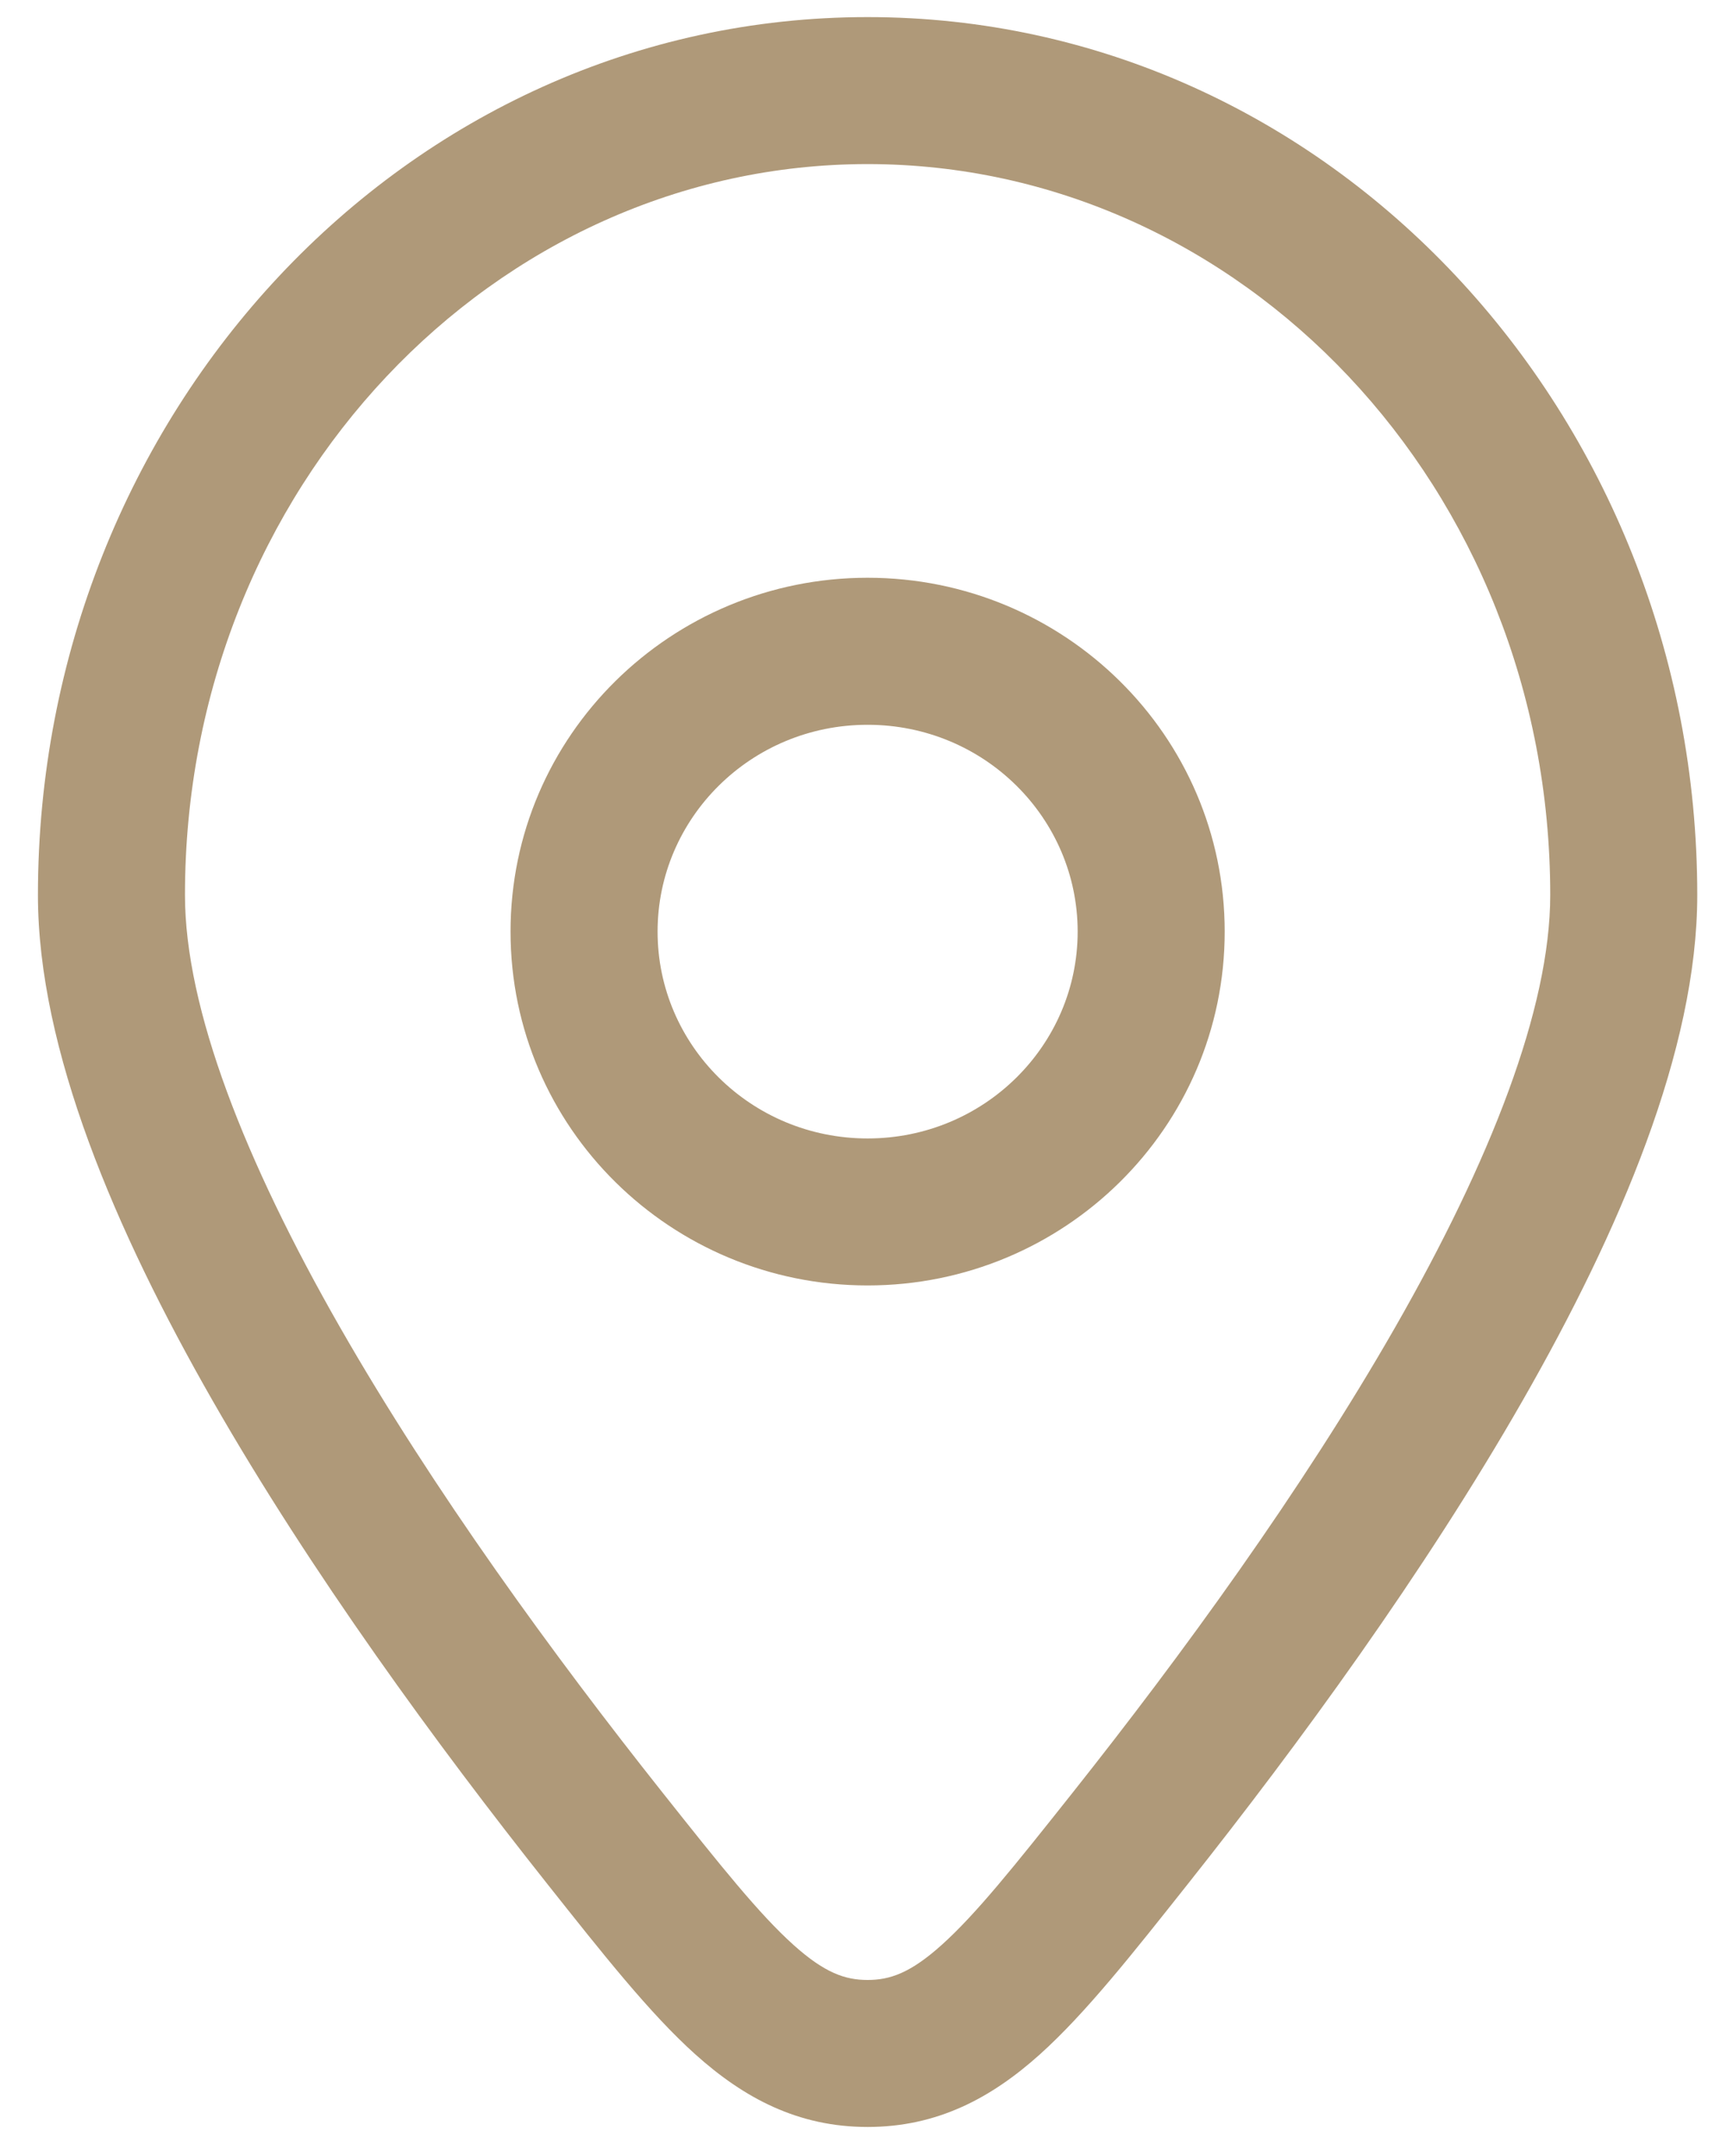 <svg width="45" height="56" viewBox="0 0 45 56" fill="none" xmlns="http://www.w3.org/2000/svg">
<path d="M29.354 47.741L27.858 46.554L29.354 47.741ZM15.704 47.741L14.208 48.927L15.704 47.741ZM22.529 53.335V51.426V53.335ZM40.254 23.247C40.254 26.194 38.697 30.157 36.227 34.475C33.8 38.717 30.663 43.017 27.858 46.554L30.849 48.927C33.713 45.316 36.98 40.848 39.541 36.371C42.059 31.969 44.072 27.259 44.072 23.247H40.254ZM17.2 46.554C14.394 43.017 11.257 38.717 8.83 34.475C6.36 30.157 4.803 26.194 4.803 23.247H0.985C0.985 27.259 2.998 31.969 5.516 36.371C8.077 40.848 11.345 45.316 14.208 48.927L17.2 46.554ZM4.803 23.247C4.803 12.648 12.849 4.262 22.529 4.262V0.444C10.52 0.444 0.985 10.767 0.985 23.247H4.803ZM22.529 4.262C32.208 4.262 40.254 12.648 40.254 23.247H44.072C44.072 10.767 34.537 0.444 22.529 0.444V4.262ZM27.858 46.554C26.337 48.472 25.342 49.717 24.452 50.516C23.645 51.241 23.113 51.426 22.529 51.426V55.244C24.333 55.244 25.735 54.497 27.004 53.357C28.19 52.291 29.413 50.739 30.849 48.927L27.858 46.554ZM14.208 48.927C15.645 50.739 16.867 52.291 18.054 53.357C19.323 54.497 20.724 55.244 22.529 55.244V51.426C21.944 51.426 21.412 51.241 20.605 50.516C19.716 49.717 18.721 48.472 17.2 46.554L14.208 48.927ZM13.257 24.197C13.257 29.293 17.428 33.387 22.529 33.387V29.569C19.497 29.569 17.075 27.144 17.075 24.197H13.257ZM22.529 33.387C27.629 33.387 31.801 29.293 31.801 24.197H27.983C27.983 27.144 25.561 29.569 22.529 29.569V33.387ZM31.801 24.197C31.801 19.101 27.629 15.006 22.529 15.006V18.825C25.561 18.825 27.983 21.25 27.983 24.197H31.801ZM22.529 15.006C17.428 15.006 13.257 19.101 13.257 24.197H17.075C17.075 21.25 19.497 18.825 22.529 18.825V15.006Z" fill="#AF9979"/>
</svg>
